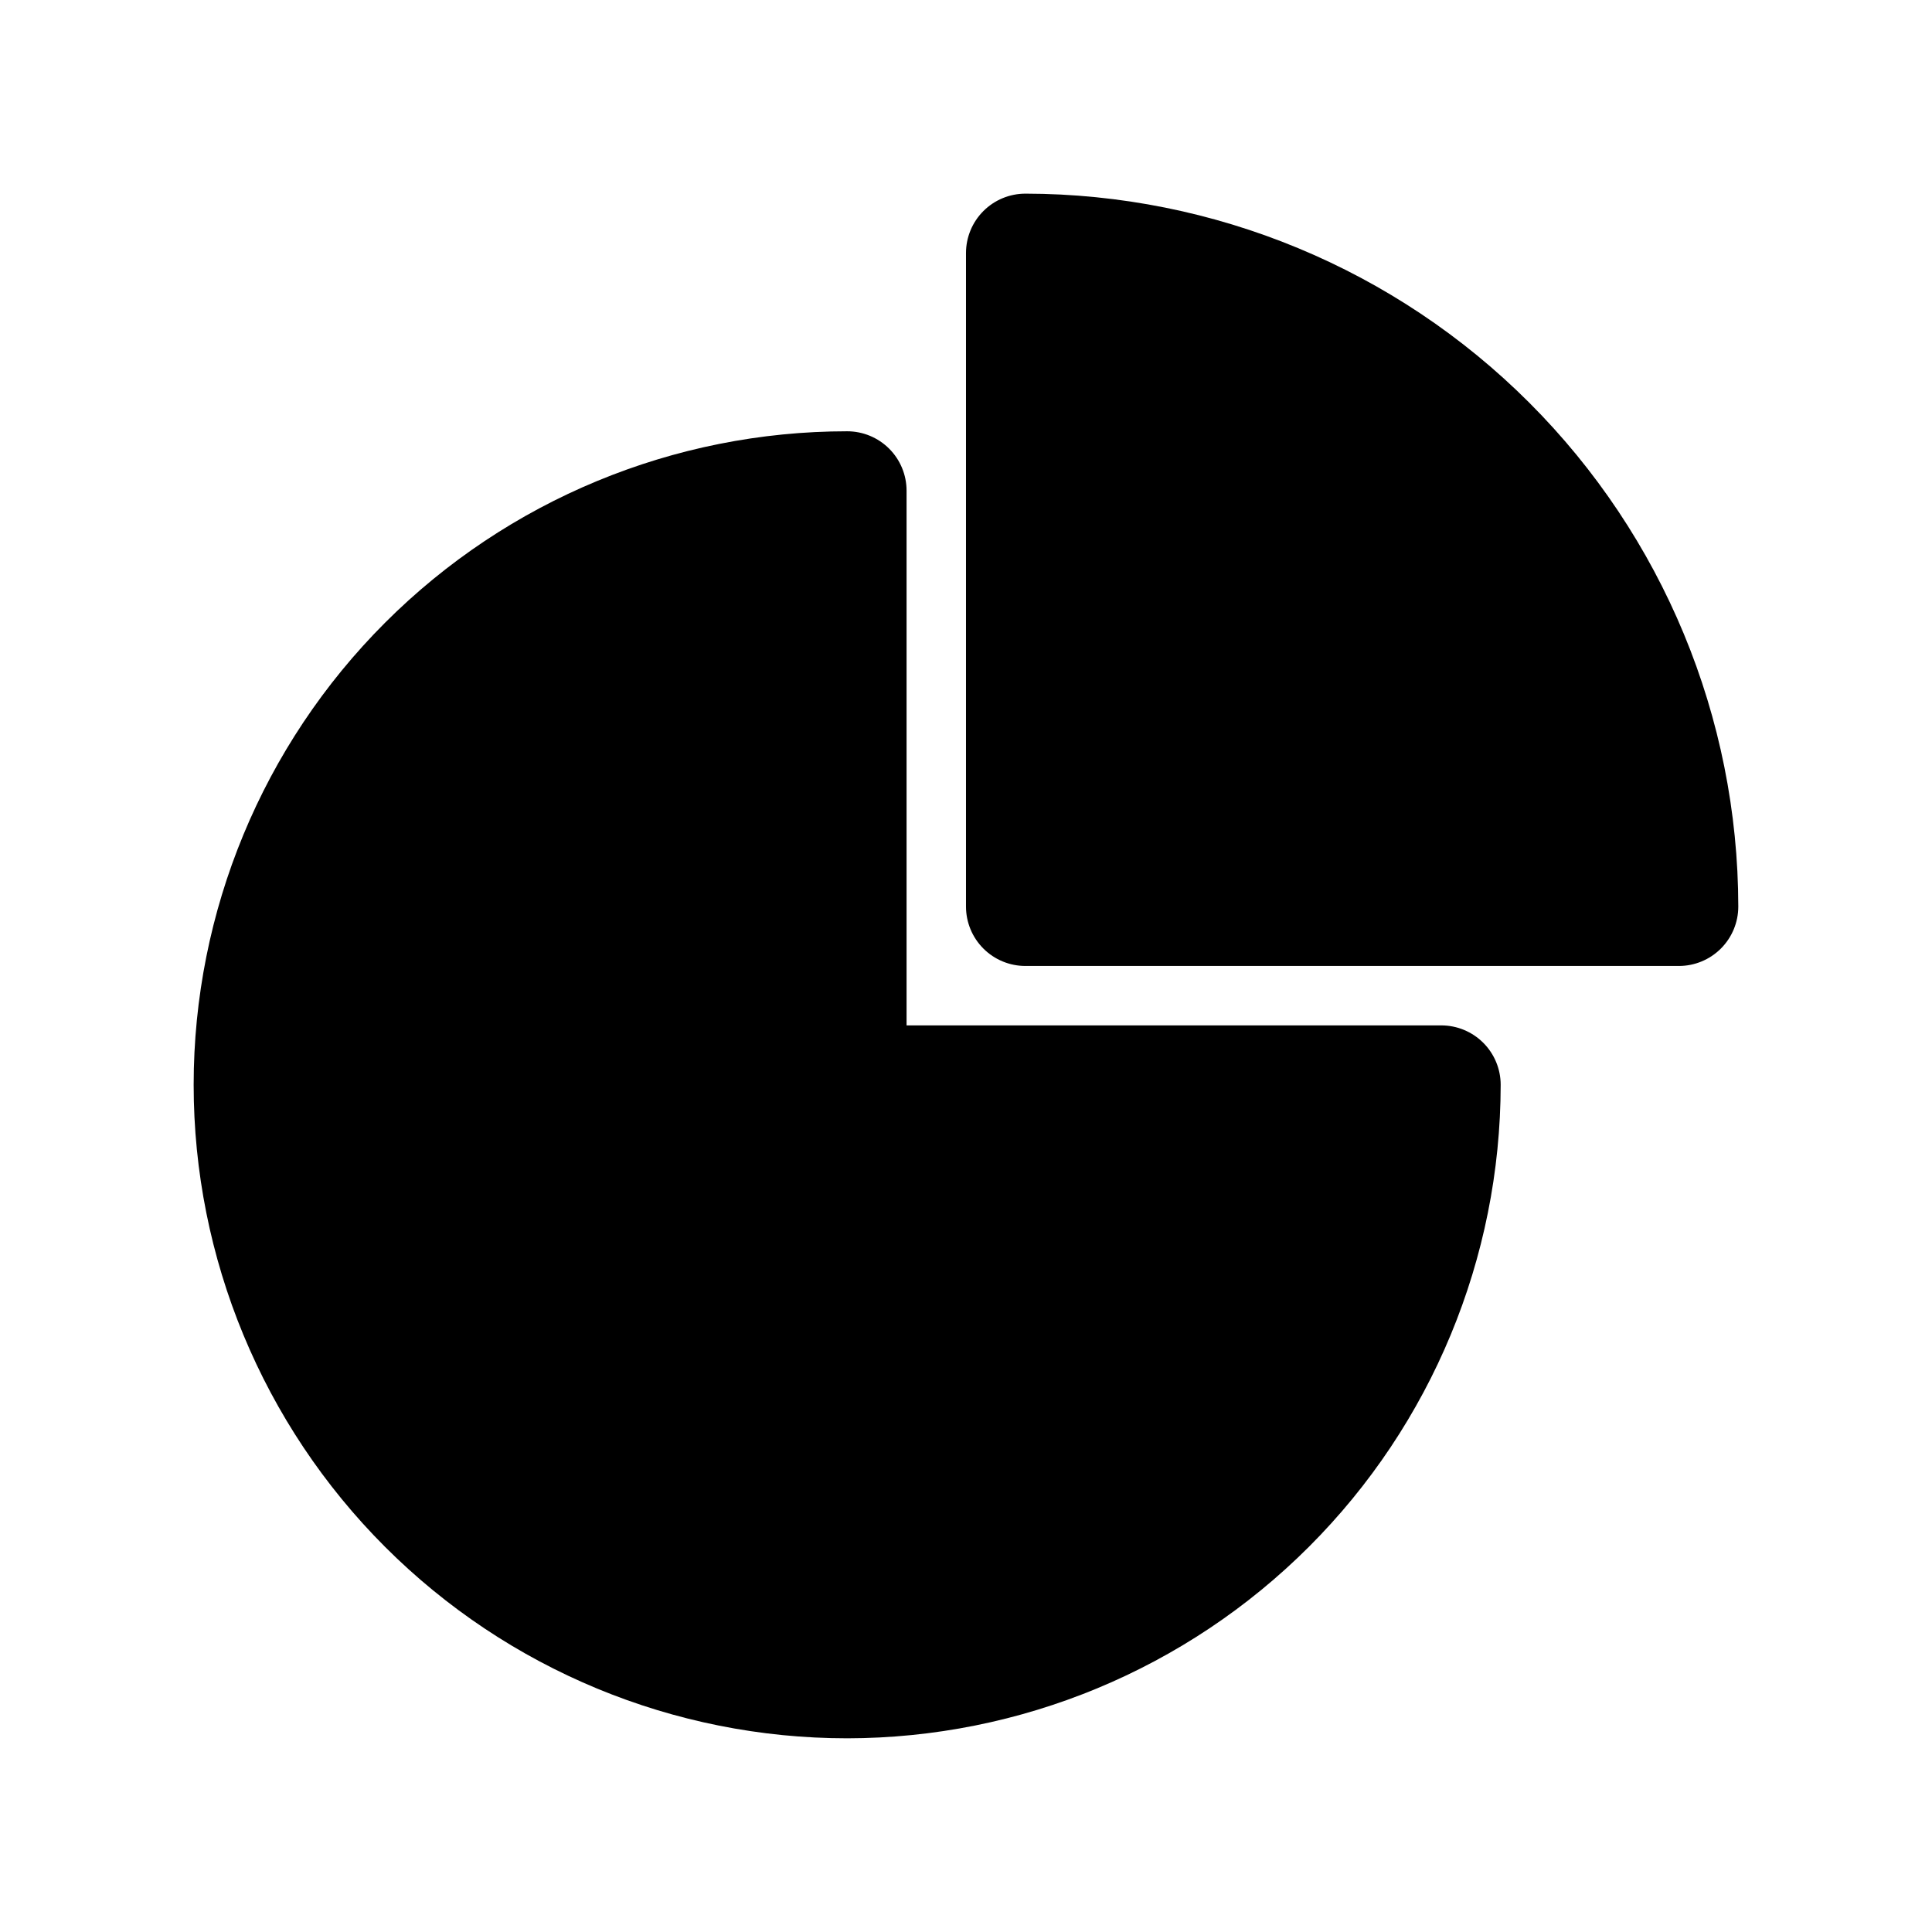 <?xml version="1.0" encoding="UTF-8"?>
<!-- Uploaded to: ICON Repo, www.iconrepo.com, Generator: ICON Repo Mixer Tools -->
<svg fill="#000000" width="800px" height="800px" version="1.1" viewBox="144 144 512 512" xmlns="http://www.w3.org/2000/svg">
 <g>
  <path d="m368.51 604.67c45.914-0.055 89.934-18.32 122.4-50.785 32.469-32.465 50.73-76.484 50.785-122.4 0-4.176-1.66-8.184-4.613-11.133-2.949-2.953-6.957-4.613-11.133-4.613h-141.7v-141.7c0-4.176-1.656-8.18-4.609-11.133-2.953-2.953-6.957-4.613-11.133-4.613-45.934 0-89.984 18.246-122.46 50.727-32.48 32.477-50.727 76.527-50.727 122.46 0 45.93 18.246 89.98 50.727 122.46 32.477 32.48 76.527 50.727 122.46 50.727z"/>
  <path d="m415.74 195.32c-4.176 0-8.18 1.66-11.133 4.613s-4.609 6.957-4.609 11.133v173.18c0 4.176 1.656 8.18 4.609 11.133s6.957 4.613 11.133 4.613h173.18c4.176 0 8.18-1.66 11.133-4.613s4.613-6.957 4.613-11.133c-0.055-50.09-19.977-98.113-55.395-133.53-35.422-35.422-83.445-55.344-133.54-55.398z"/>
 </g>
</svg>